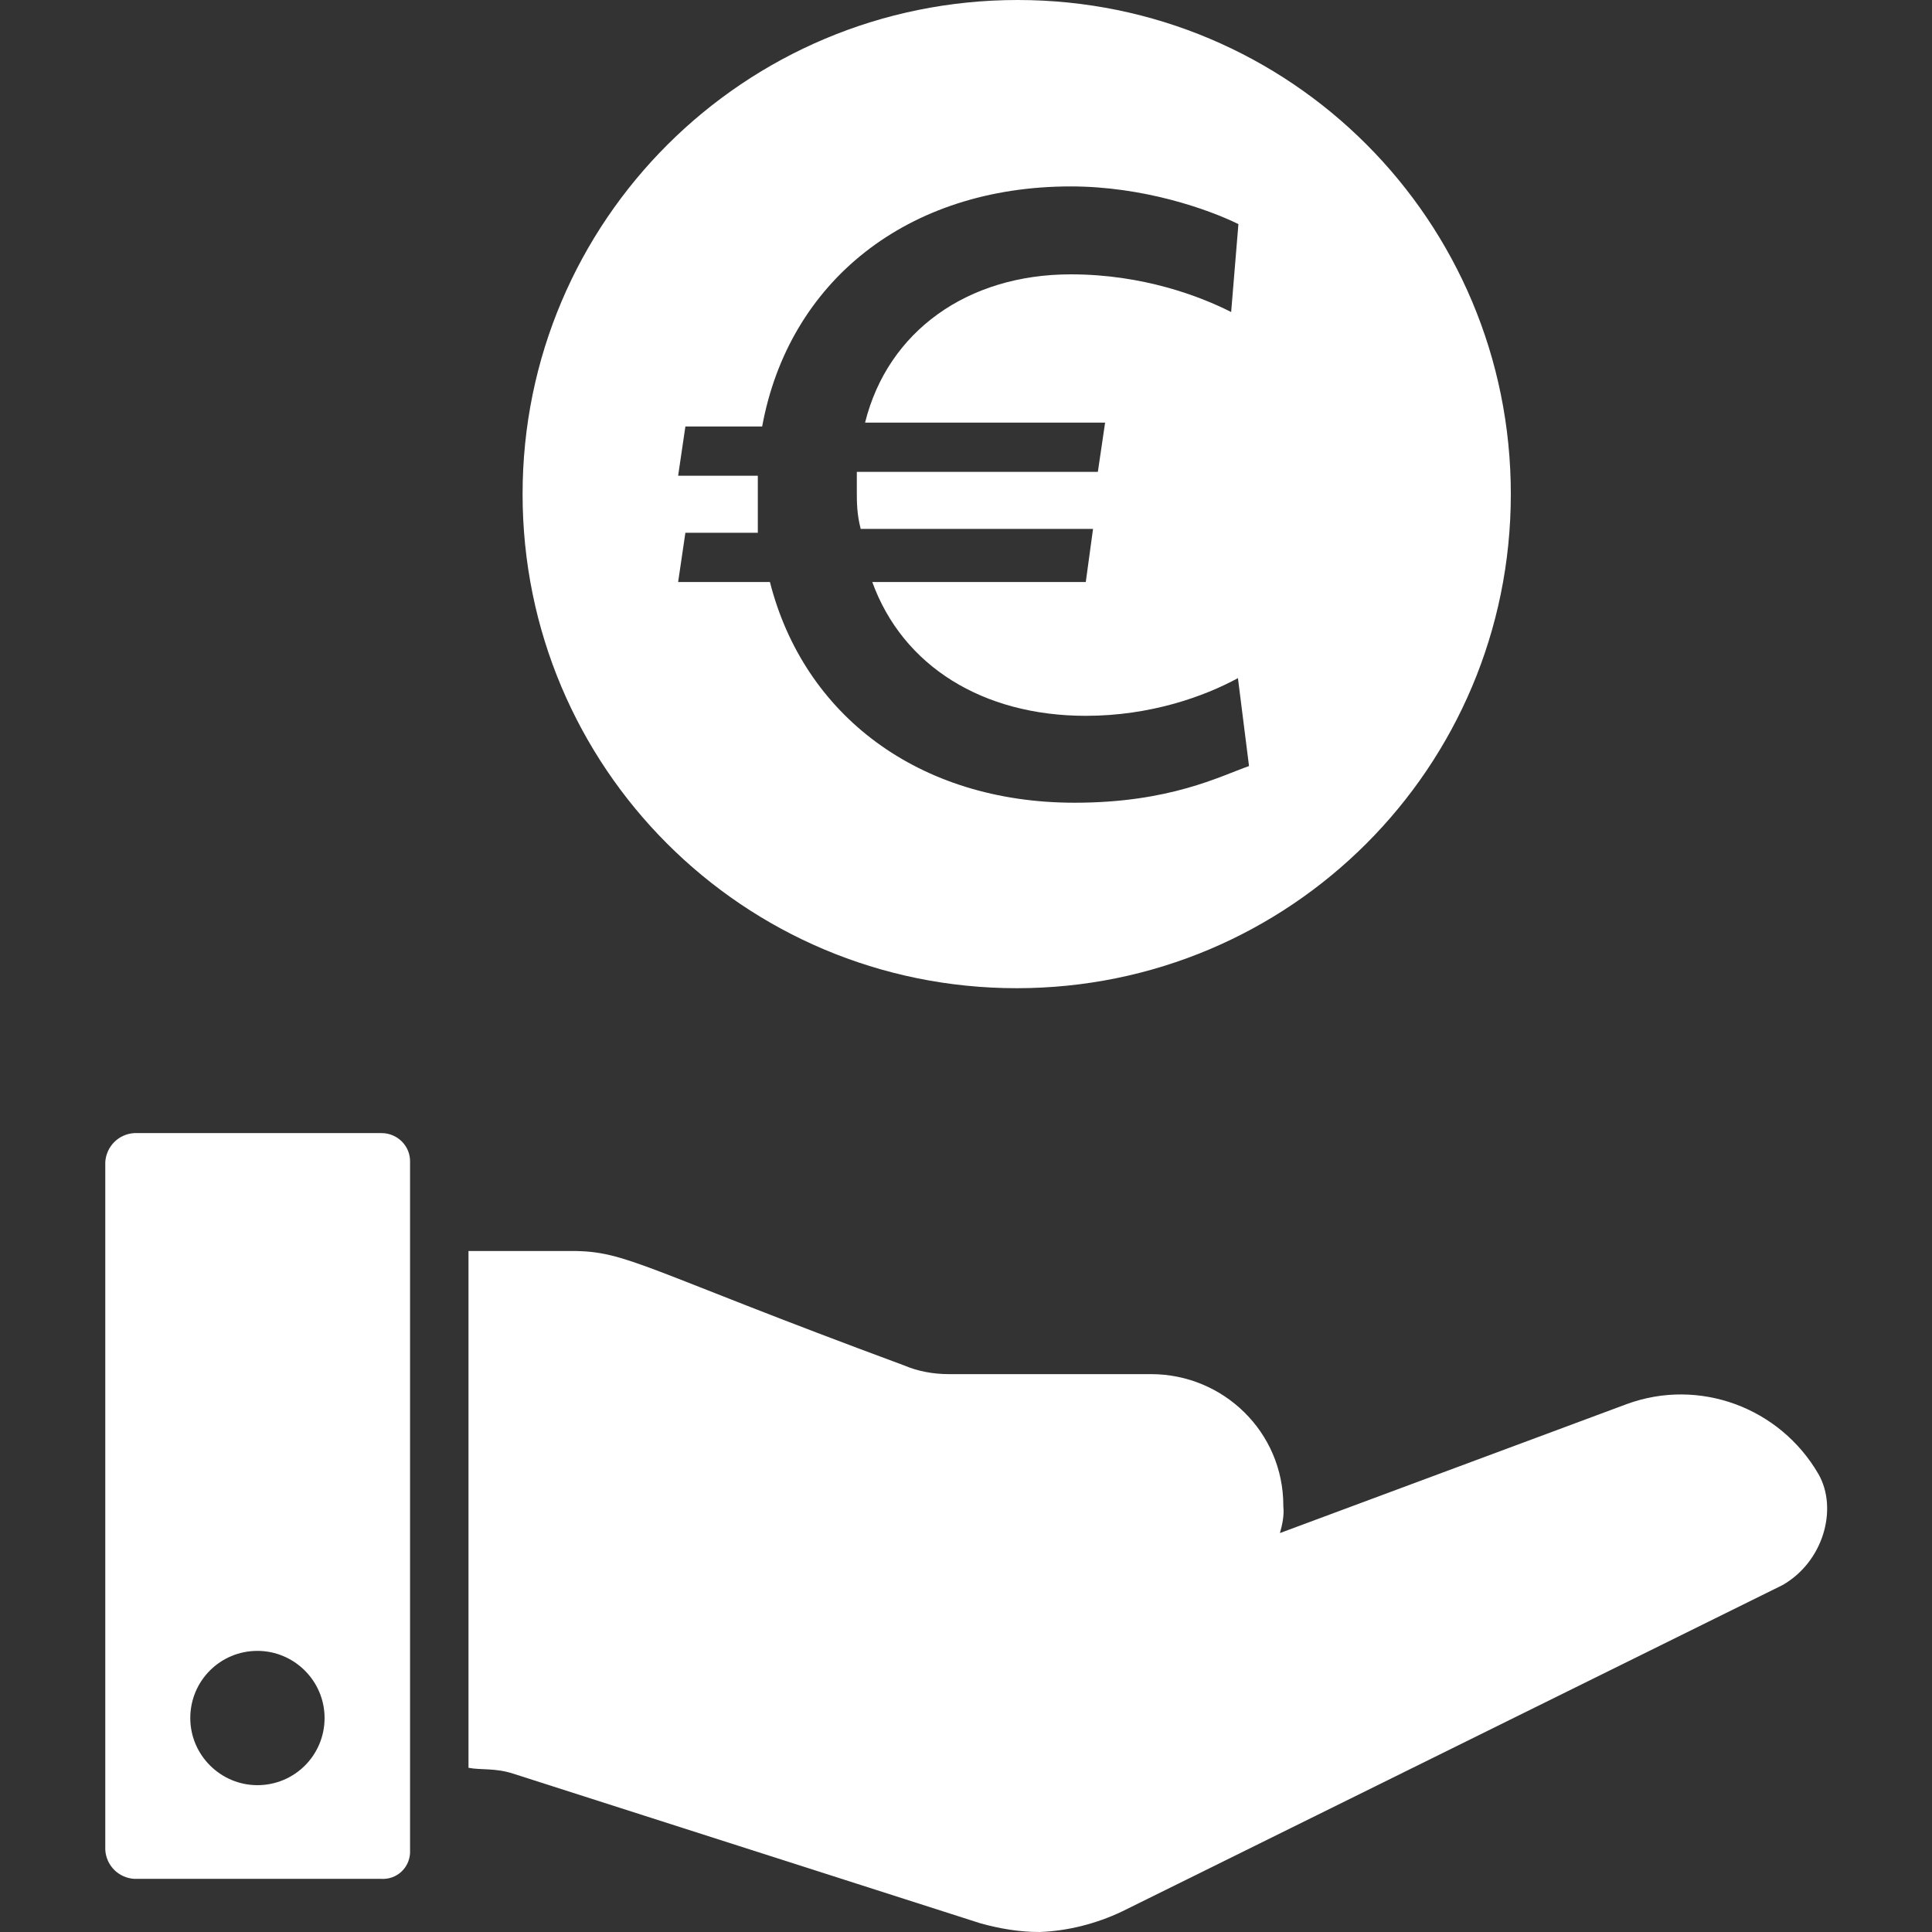 <svg width="57" height="57" viewBox="0 0 57 57" fill="none" xmlns="http://www.w3.org/2000/svg">
<rect x="0" y="0" width="57" height="57" fill="#333333" stroke="none"/>
<path d="M52.582 46.769L33.088 56.402C32.333 56.758 31.492 56.972 30.666 57C30.067 57 29.497 56.901 28.927 56.744L15.133 52.326C14.606 52.155 14.178 52.227 13.822 52.155V36.908H16.872C18.511 36.908 18.966 37.435 26.676 40.285C27.075 40.456 27.531 40.541 27.987 40.541H33.958C36.095 40.541 37.862 42.252 37.862 44.417V44.446C37.891 44.703 37.834 44.973 37.762 45.23L47.994 41.425C50.131 40.641 52.511 41.525 53.651 43.491C54.235 44.517 53.794 46.085 52.582 46.769Z" fill="white"/>
<path d="M11.257 33.43H3.961C3.491 33.459 3.135 33.829 3.106 34.285V54.577C3.135 55.047 3.505 55.404 3.961 55.432H11.243C11.699 55.461 12.07 55.119 12.098 54.677C12.098 54.648 12.098 54.606 12.098 54.577V34.285C12.112 33.815 11.728 33.43 11.257 33.43ZM7.595 52.668C6.512 52.668 5.614 51.784 5.614 50.687C5.614 49.59 6.498 48.706 7.595 48.706C8.678 48.706 9.576 49.59 9.576 50.687C9.576 51.784 8.692 52.668 7.595 52.668Z" fill="white"/>
<path d="M30.025 0C21.959 0 15.418 6.512 15.418 14.578C15.418 22.643 21.931 29.155 29.996 29.155C38.062 29.155 44.574 22.643 44.574 14.578C44.574 6.512 38.076 0 30.025 0ZM31.706 23.683C27.089 23.683 23.712 21.09 22.715 17.171H20.007L20.221 15.718H22.358C22.358 15.39 22.358 15.048 22.358 14.606C22.358 14.393 22.358 14.15 22.358 14.036H20.007L20.221 12.583H22.486C23.27 8.308 26.762 5.5 31.592 5.5C33.73 5.5 35.639 6.17 36.537 6.612L36.323 9.206C35.425 8.749 33.73 8.094 31.592 8.094C28.543 8.094 26.192 9.775 25.522 12.469H32.604L32.39 13.922H25.279C25.279 14.136 25.279 14.378 25.279 14.492C25.279 14.82 25.279 15.162 25.393 15.604H32.248L32.034 17.171H25.735C26.633 19.651 28.999 21.119 32.034 21.119C33.944 21.119 35.525 20.549 36.523 20.007L36.85 22.601C35.995 22.9 34.514 23.683 31.706 23.683Z" fill="white"/>
</svg>
